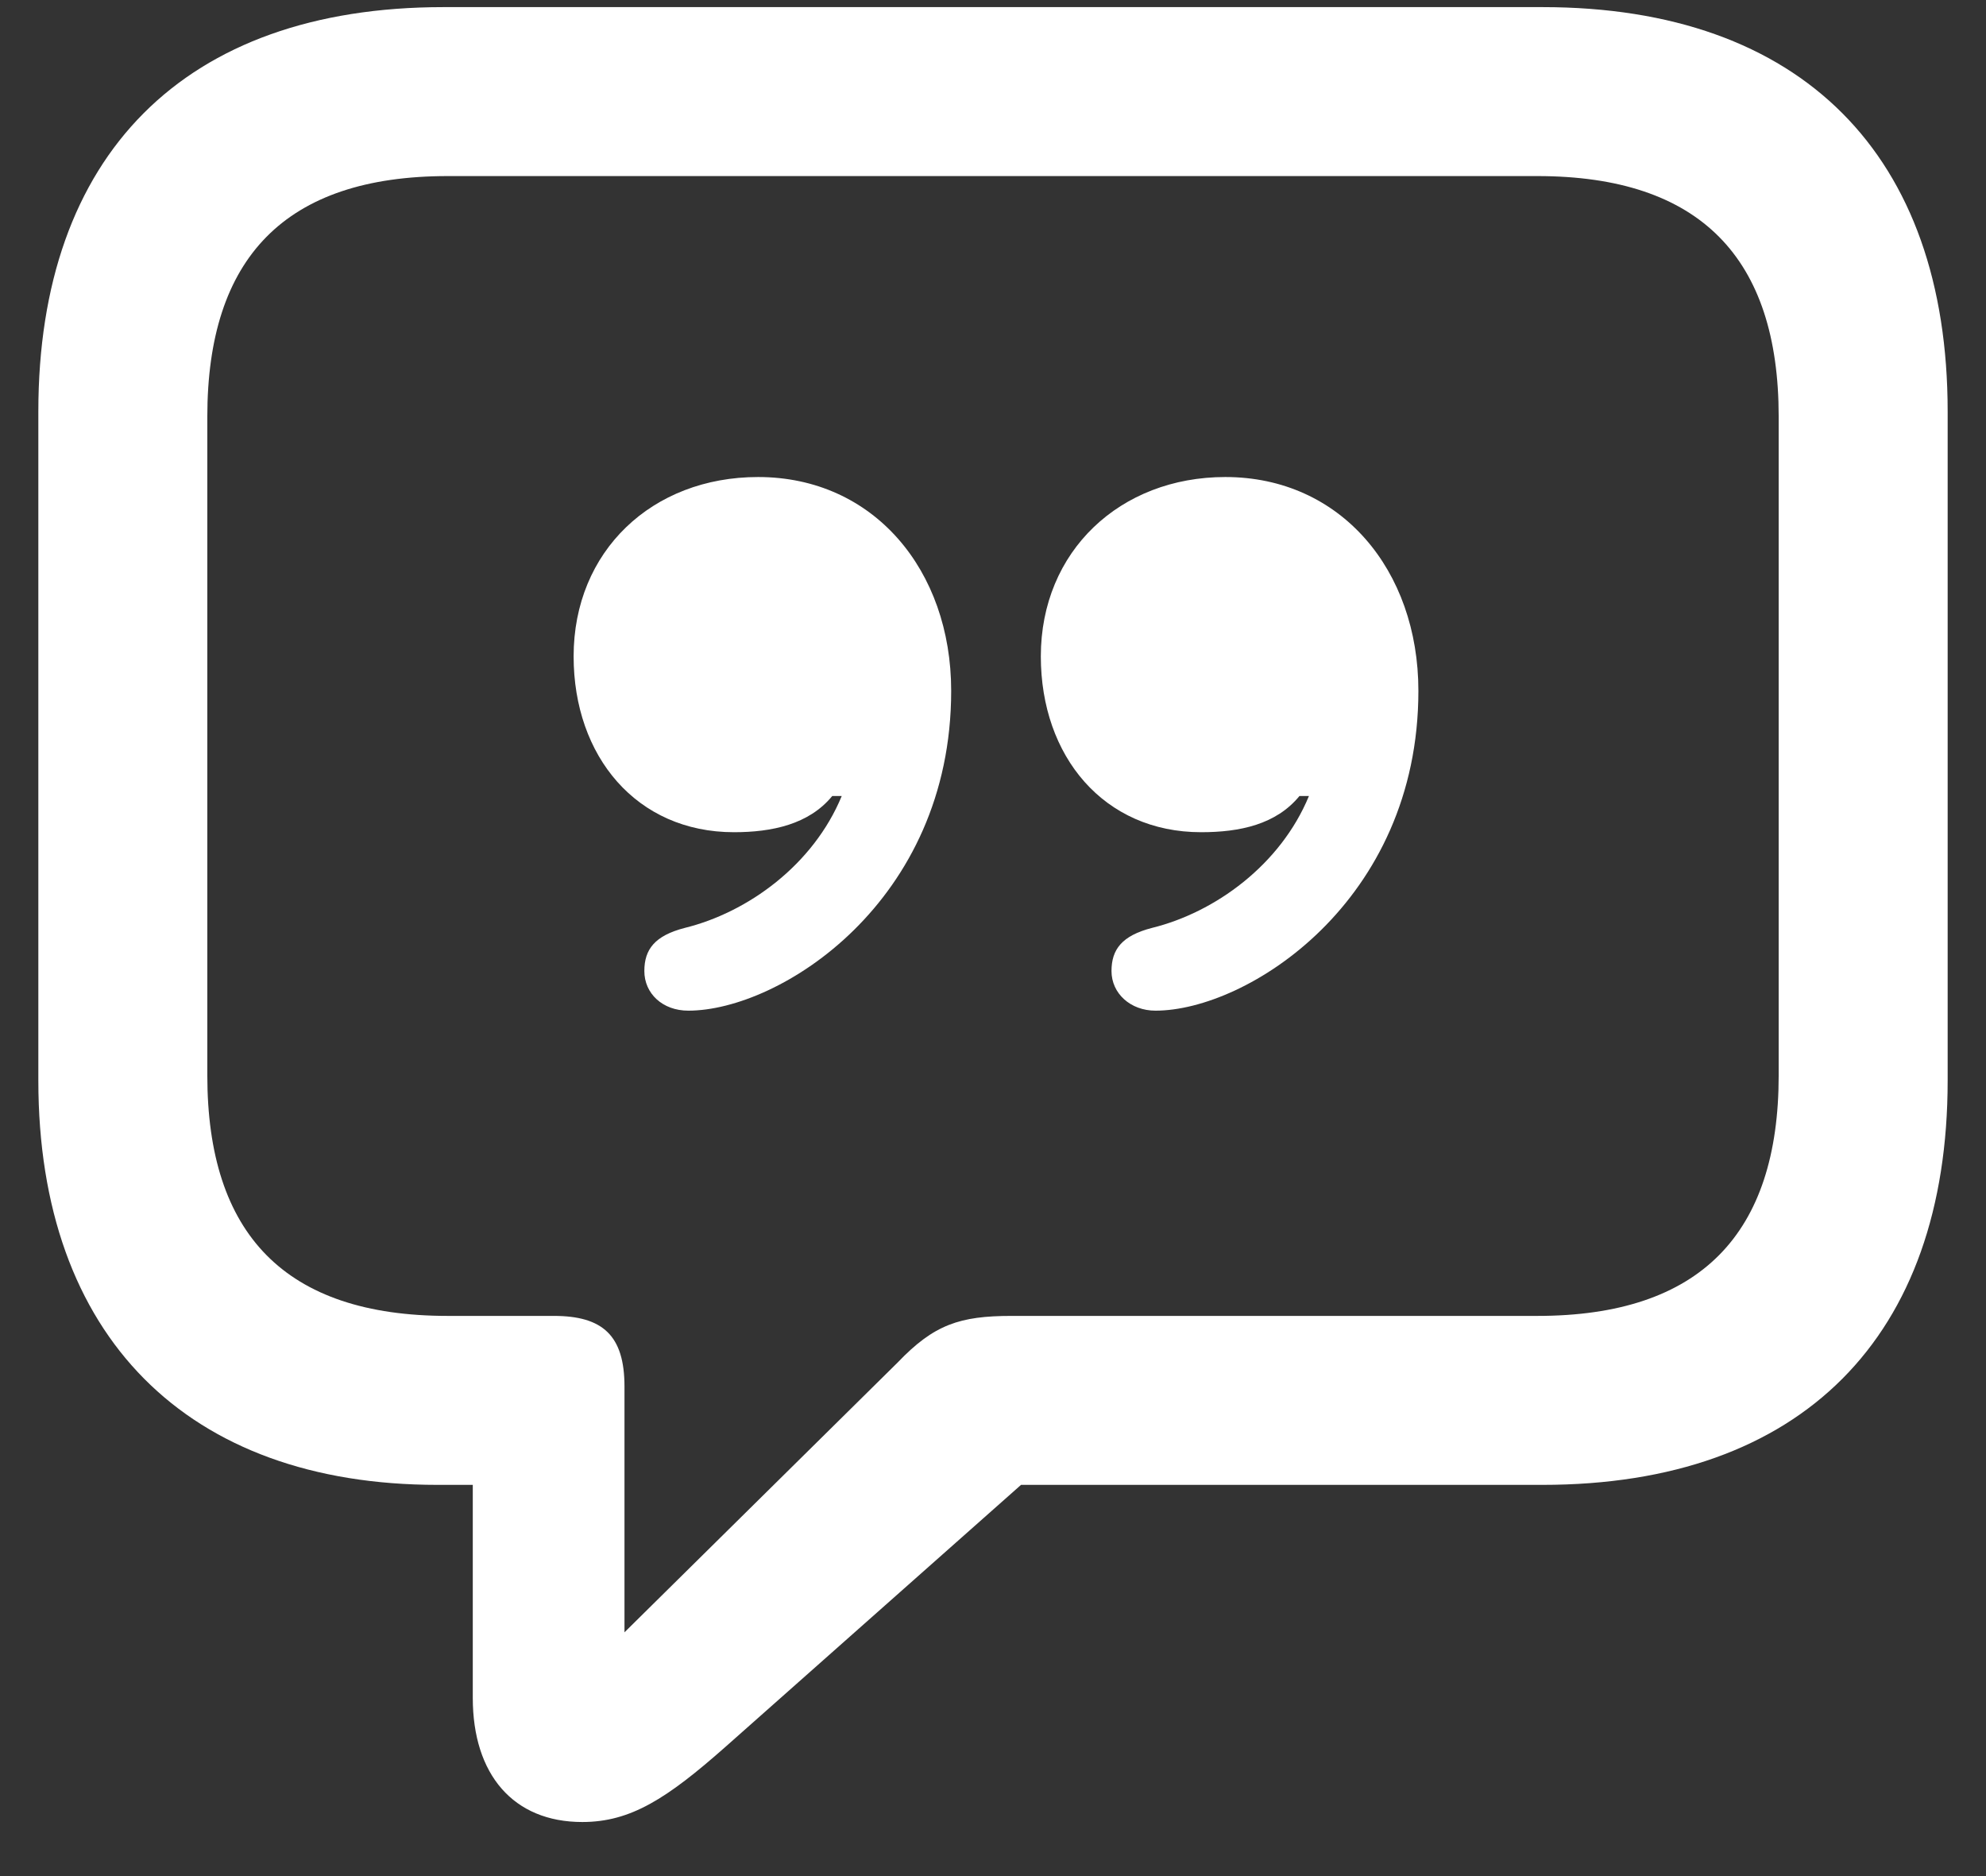 <svg width="36" height="34" viewBox="0 0 36 34" fill="none" xmlns="http://www.w3.org/2000/svg">
<rect x="0" y="0" width="36" height="34" fill="#333333" stroke="none"/>
<path d="M10.555 33.02C9.305 33.02 8.57 32.16 8.57 30.77V26.91H7.93C3.398 26.91 0.695 24.223 0.695 19.582V7.457C0.695 2.816 3.336 0.129 8.039 0.129H27.961C32.664 0.129 35.305 2.816 35.305 7.457V19.582C35.305 24.223 32.664 26.91 27.961 26.91H18.508L13.148 31.66C12.086 32.598 11.43 33.02 10.555 33.02ZM11.32 29.582L16.273 24.691C16.93 24.004 17.398 23.848 18.336 23.848H27.867C30.82 23.848 32.242 22.363 32.242 19.488V7.551C32.242 4.676 30.82 3.191 27.867 3.191H8.117C5.164 3.191 3.758 4.676 3.758 7.551V19.488C3.758 22.363 5.164 23.848 8.117 23.848H10.039C10.93 23.848 11.32 24.207 11.32 25.129V29.582ZM10.398 11.895C10.398 9.988 11.82 8.645 13.742 8.645C15.836 8.645 17.242 10.332 17.242 12.52C17.242 16.348 14.133 18.316 12.477 18.316C12.008 18.316 11.68 18.004 11.68 17.598C11.68 17.207 11.867 16.957 12.414 16.816C13.555 16.535 14.742 15.676 15.258 14.426H15.086C14.664 14.941 13.992 15.082 13.305 15.082C11.539 15.082 10.398 13.707 10.398 11.895ZM18.867 11.895C18.867 9.988 20.305 8.645 22.211 8.645C24.305 8.645 25.711 10.332 25.711 12.52C25.711 16.348 22.602 18.316 20.945 18.316C20.492 18.316 20.148 18.004 20.148 17.598C20.148 17.207 20.336 16.957 20.883 16.816C22.023 16.535 23.211 15.676 23.727 14.426H23.555C23.133 14.941 22.477 15.082 21.773 15.082C20.008 15.082 18.867 13.707 18.867 11.895Z" fill="white"/>
</svg>
